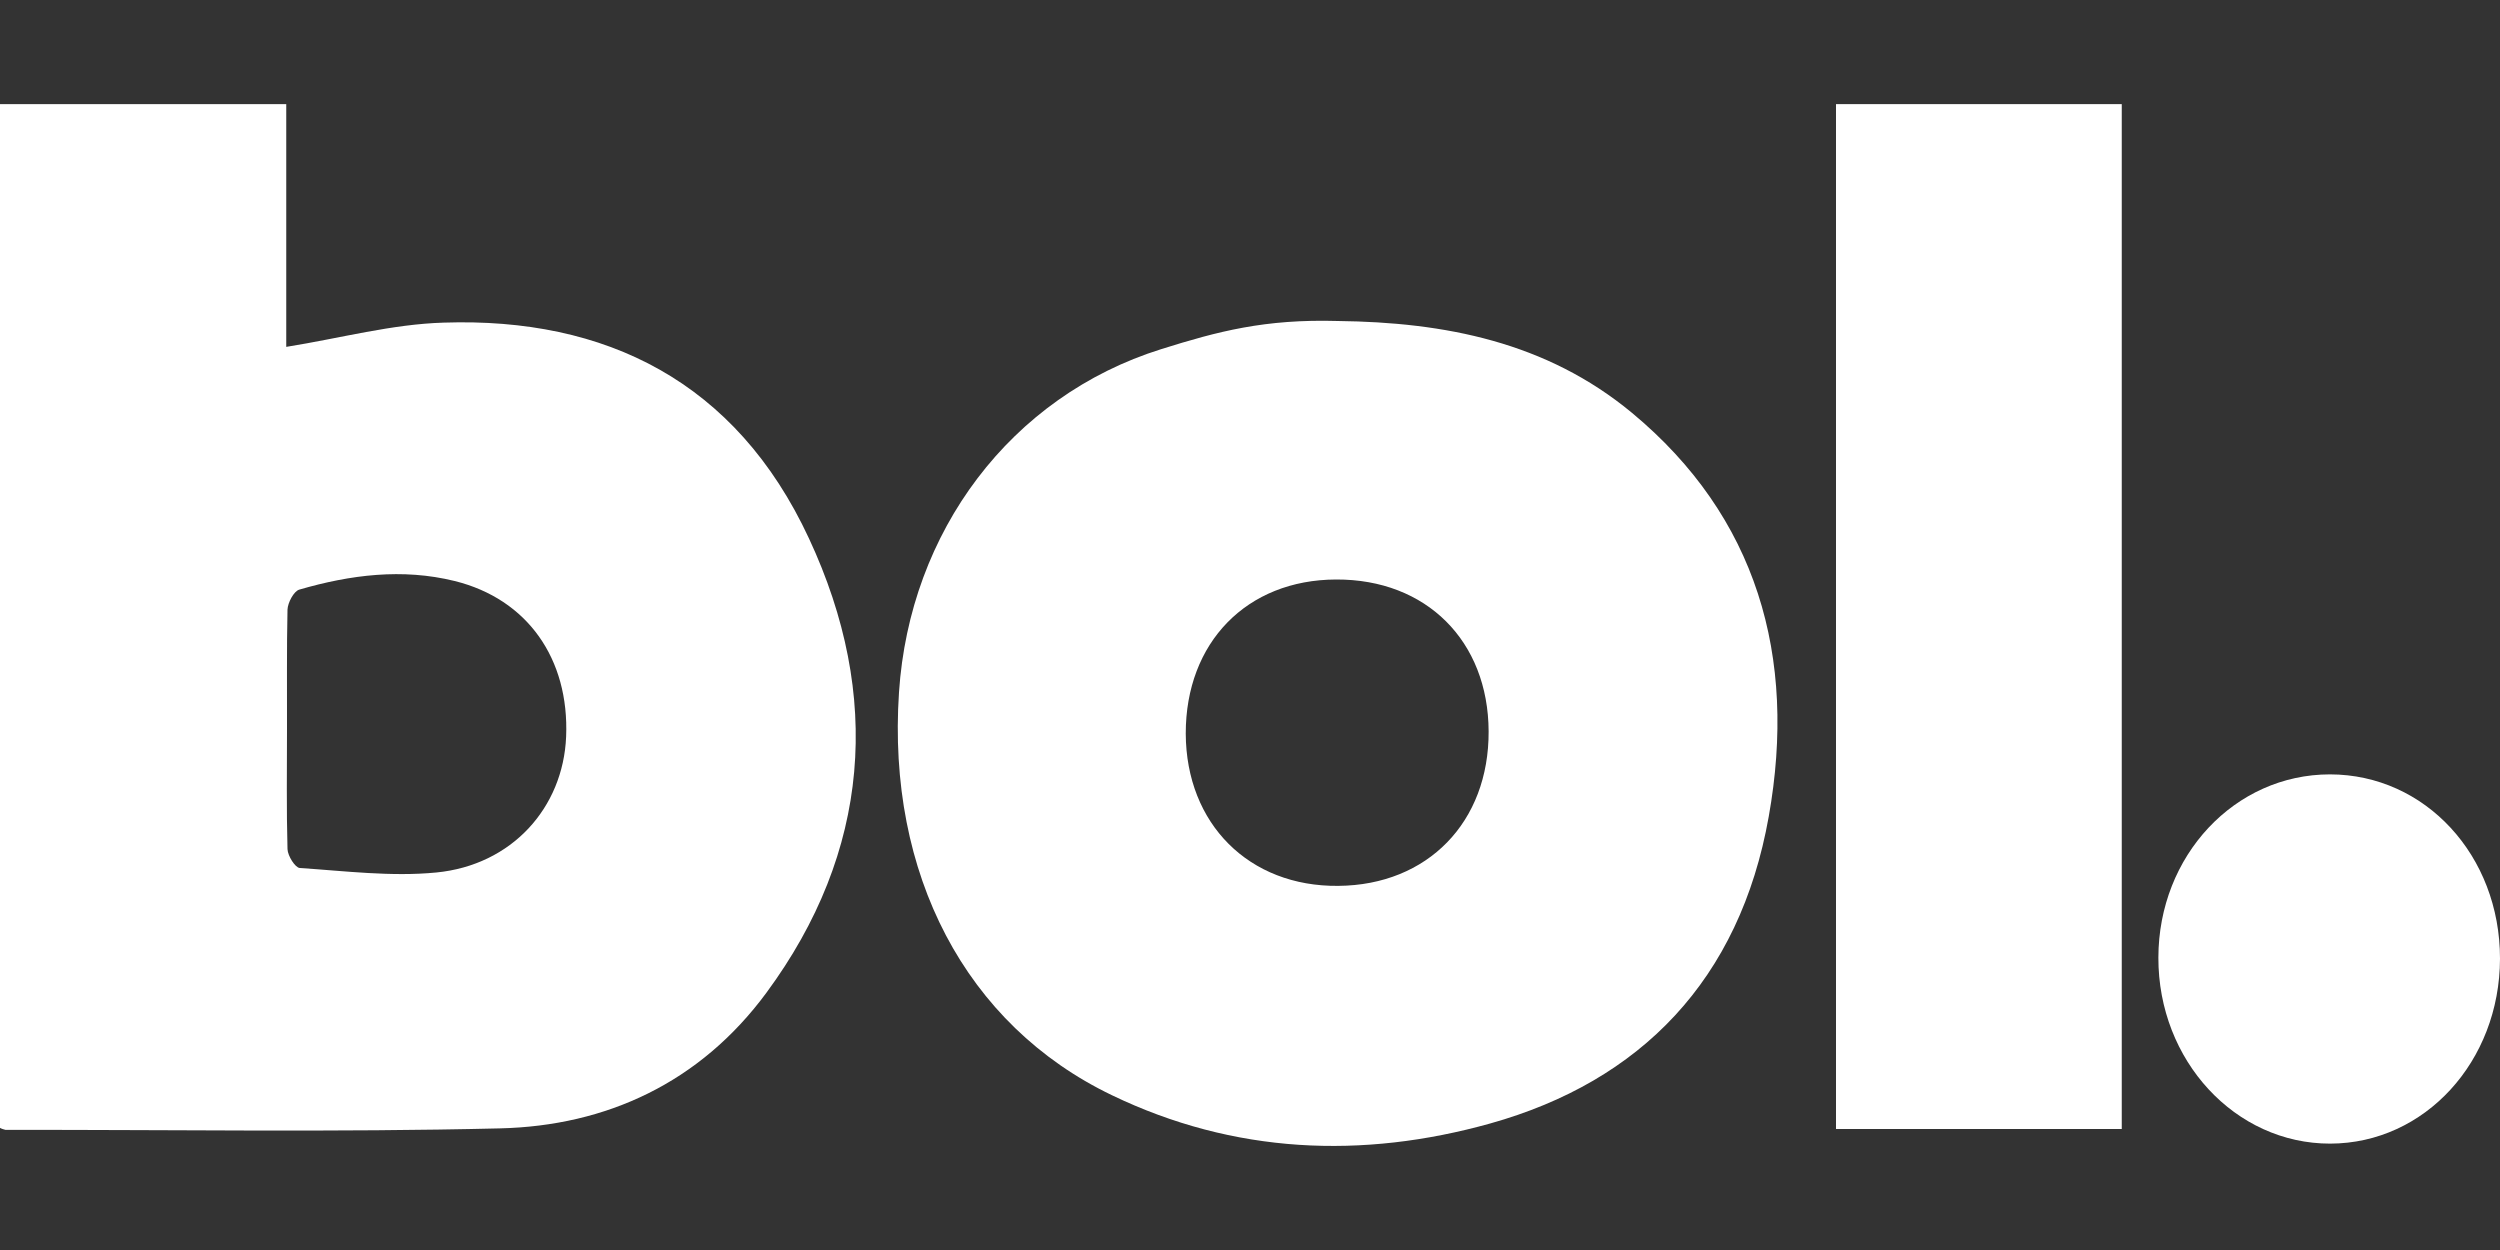<svg width="20" height="10" viewBox="0 0 20 10" fill="none" xmlns="http://www.w3.org/2000/svg">
<rect x="0" y="0" width="20" height="10" fill="#333333" stroke="none"/>
<g id="bolcom_logo">
<path id="Path_1322" d="M2.29 2.775C2.726 2.705 3.136 2.593 3.55 2.581C4.843 2.538 5.888 3.051 6.472 4.308C7.059 5.568 6.962 6.815 6.132 7.941C5.6 8.663 4.849 9.007 4 9.027C2.682 9.059 1.363 9.037 0.044 9.039C0.029 9.035 0.014 9.031 0 9.023V0.833H2.29V2.775ZM2.296 5.826C2.296 6.147 2.291 6.47 2.3 6.793C2.302 6.847 2.361 6.941 2.398 6.944C2.762 6.968 3.129 7.015 3.49 6.98C4.095 6.921 4.505 6.462 4.529 5.894C4.555 5.27 4.219 4.792 3.637 4.648C3.219 4.545 2.803 4.598 2.394 4.717C2.35 4.73 2.302 4.822 2.3 4.877C2.293 5.192 2.297 5.509 2.296 5.826Z" fill="white"/>
<path id="Path_1324" d="M10.703 2.568C11.554 2.578 12.37 2.734 13.056 3.303C14.055 4.132 14.378 5.252 14.15 6.532C13.918 7.84 13.124 8.651 11.921 8.988C10.897 9.274 9.873 9.232 8.896 8.762C7.723 8.199 7.095 6.99 7.192 5.538C7.277 4.253 8.084 3.171 9.29 2.793C9.743 2.651 10.117 2.551 10.703 2.568ZM10.689 4.636C9.974 4.638 9.485 5.14 9.486 5.869C9.489 6.591 9.992 7.094 10.706 7.087C11.421 7.081 11.912 6.577 11.909 5.851C11.906 5.128 11.411 4.633 10.689 4.636Z" fill="white"/>
<path id="Path_1326" d="M16.974 9.032H14.688V0.833H16.974V9.032Z" fill="white"/>
<path id="Path_1327" d="M20 7.669C19.998 8.493 19.398 9.147 18.642 9.149C17.881 9.15 17.265 8.484 17.267 7.661C17.268 6.845 17.878 6.195 18.64 6.195C19.402 6.196 20 6.844 20 7.669Z" fill="white"/>
</g>
</svg>
